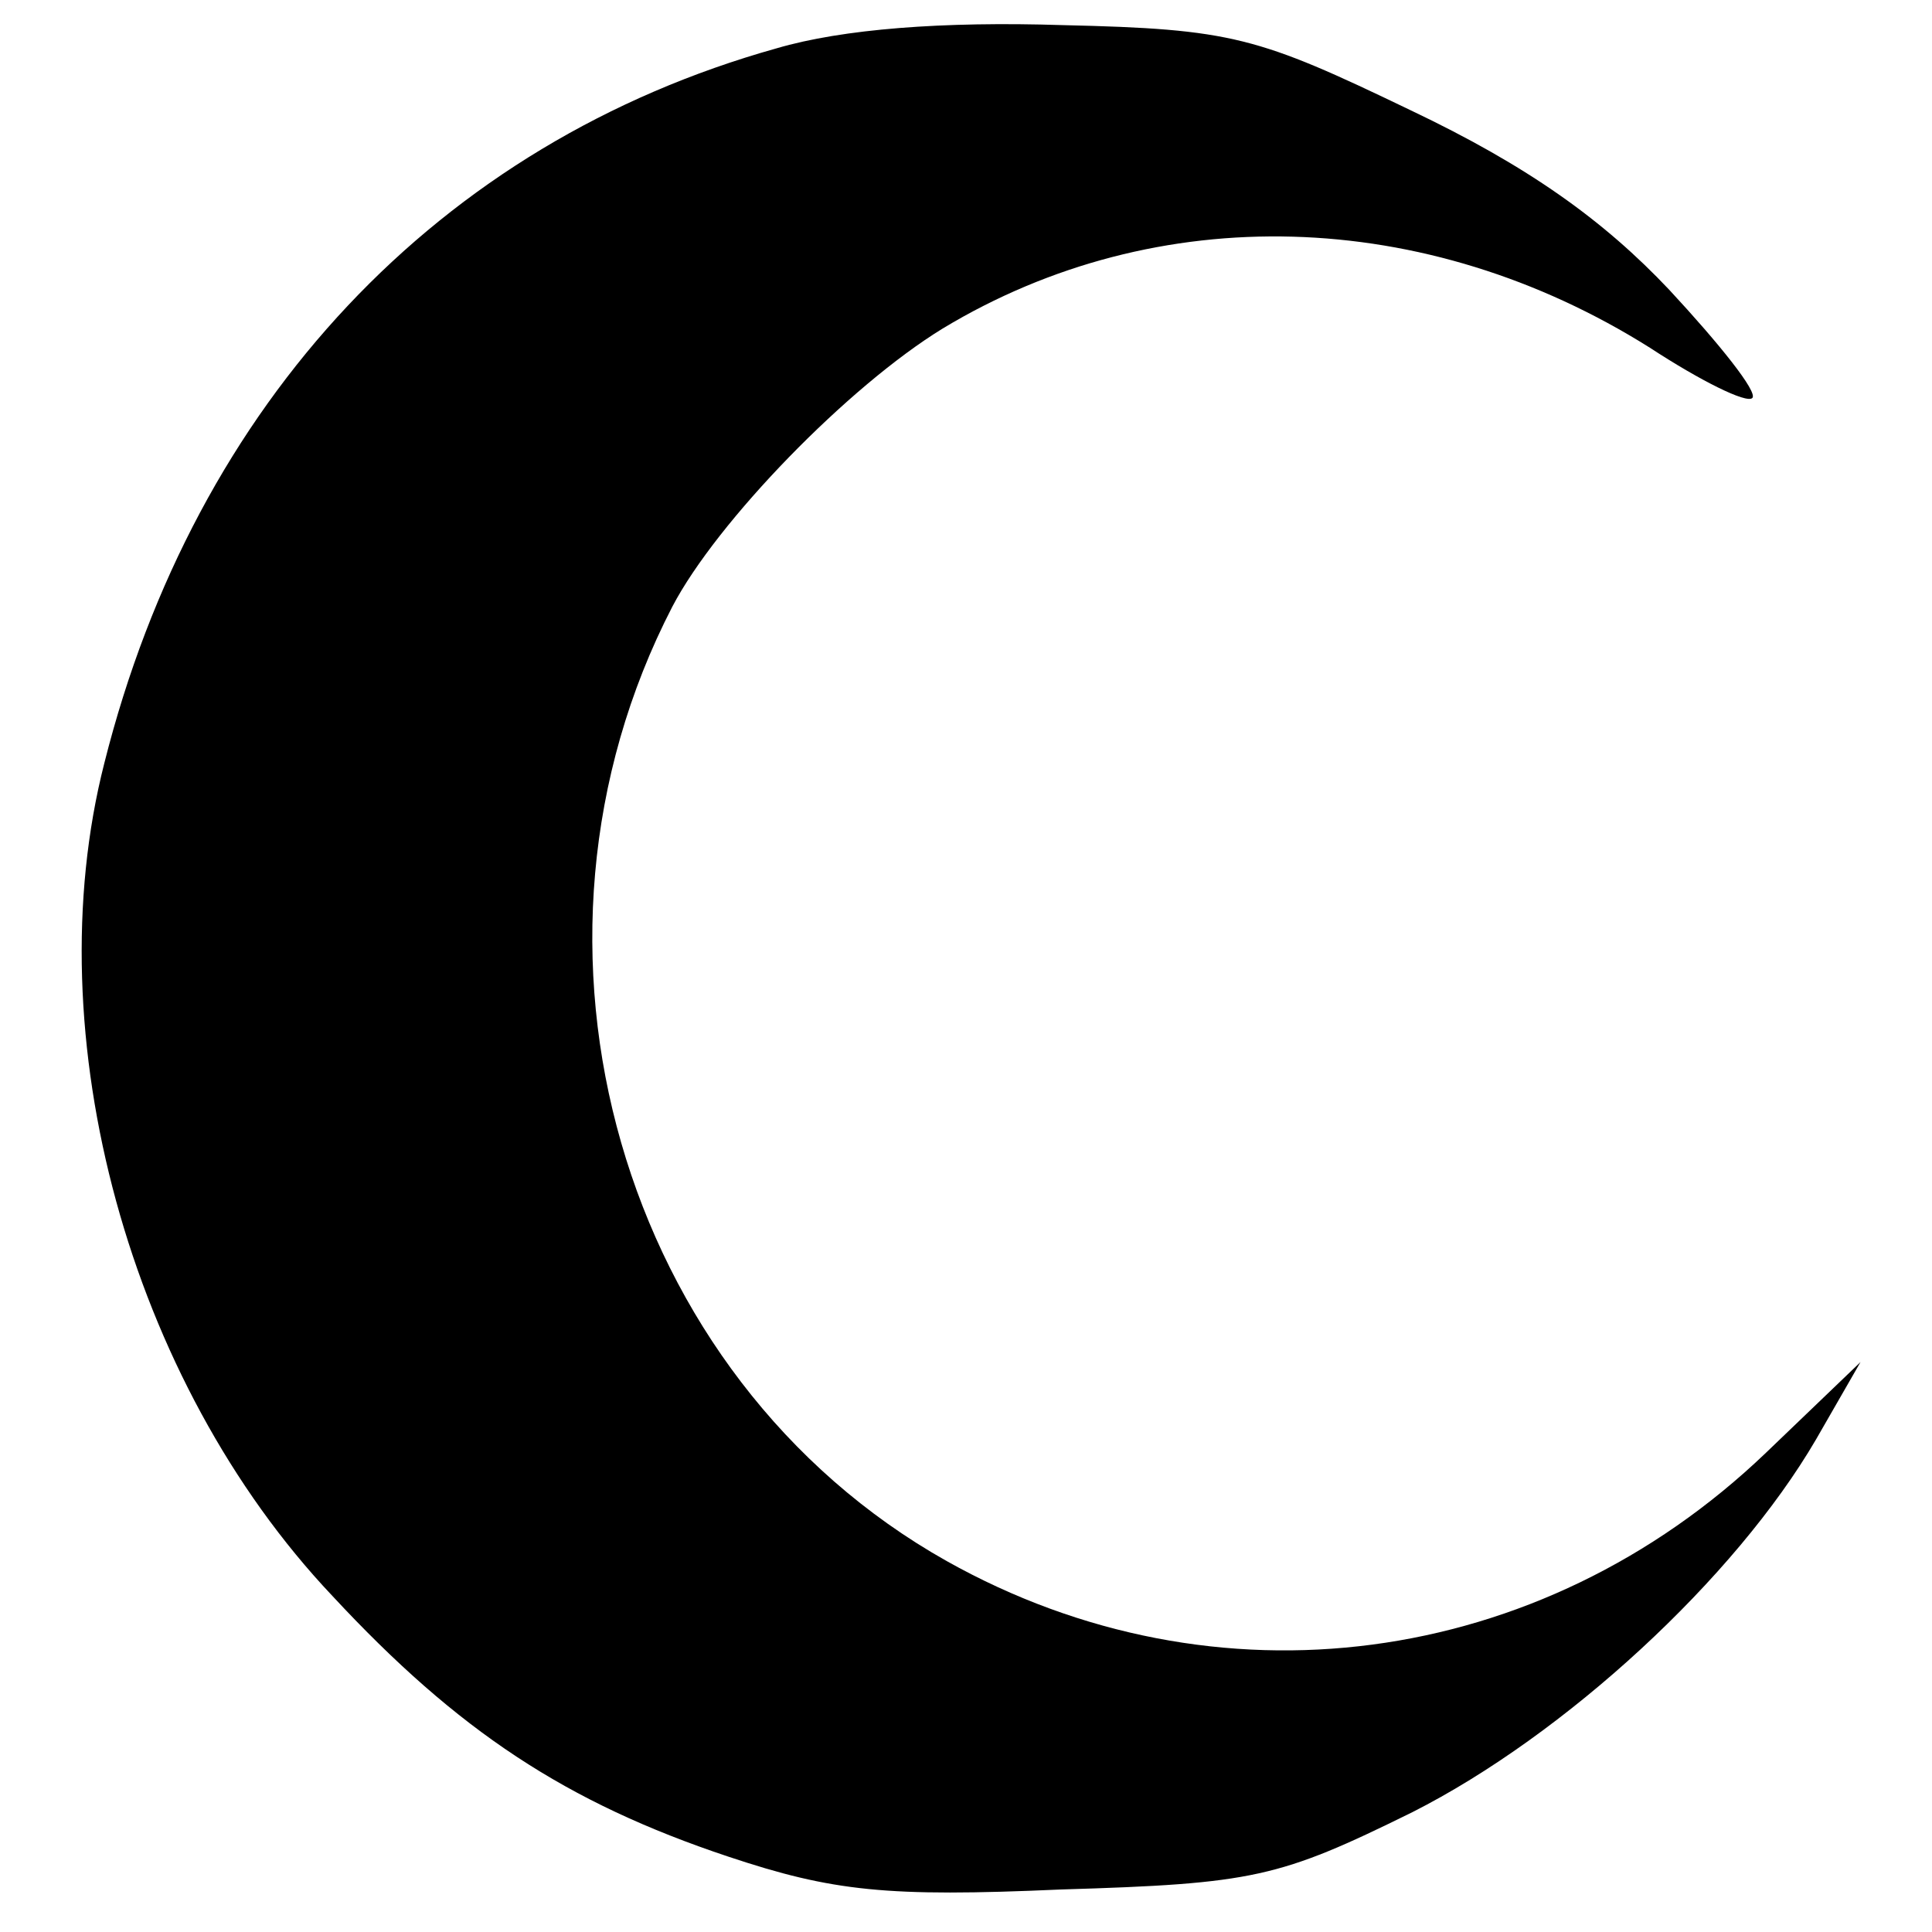<?xml version="1.0" standalone="no"?>
<!DOCTYPE svg PUBLIC "-//W3C//DTD SVG 20010904//EN"
 "http://www.w3.org/TR/2001/REC-SVG-20010904/DTD/svg10.dtd">
<svg version="1.0" xmlns="http://www.w3.org/2000/svg"
 width="100pt" height="100pt" viewBox="0 0 100 100"
 preserveAspectRatio="xMidYMid meet">
<g transform="translate(0,100) scale(0.1,-0.1)"
fill="#000000" stroke="none">
<path d="M402 975 c-175 -49 -301 -183 -348 -370 -36 -141 13 -320 118 -431
65 -70 121 -107 205 -135 54 -18 82 -21 172 -17 100 3 113 6 182 40 79 40 167
121 209 193 l23 40 -49 -47 c-117 -112 -285 -134 -424 -56 -169 95 -233 318
-142 494 23 44 91 114 140 144 111 67 250 63 366 -10 26 -17 50 -29 53 -26 3
3 -17 28 -43 56 -34 36 -73 64 -134 93 -79 38 -92 42 -180 44 -62 2 -114 -2
-148 -12z"/>
</g>
</svg>
